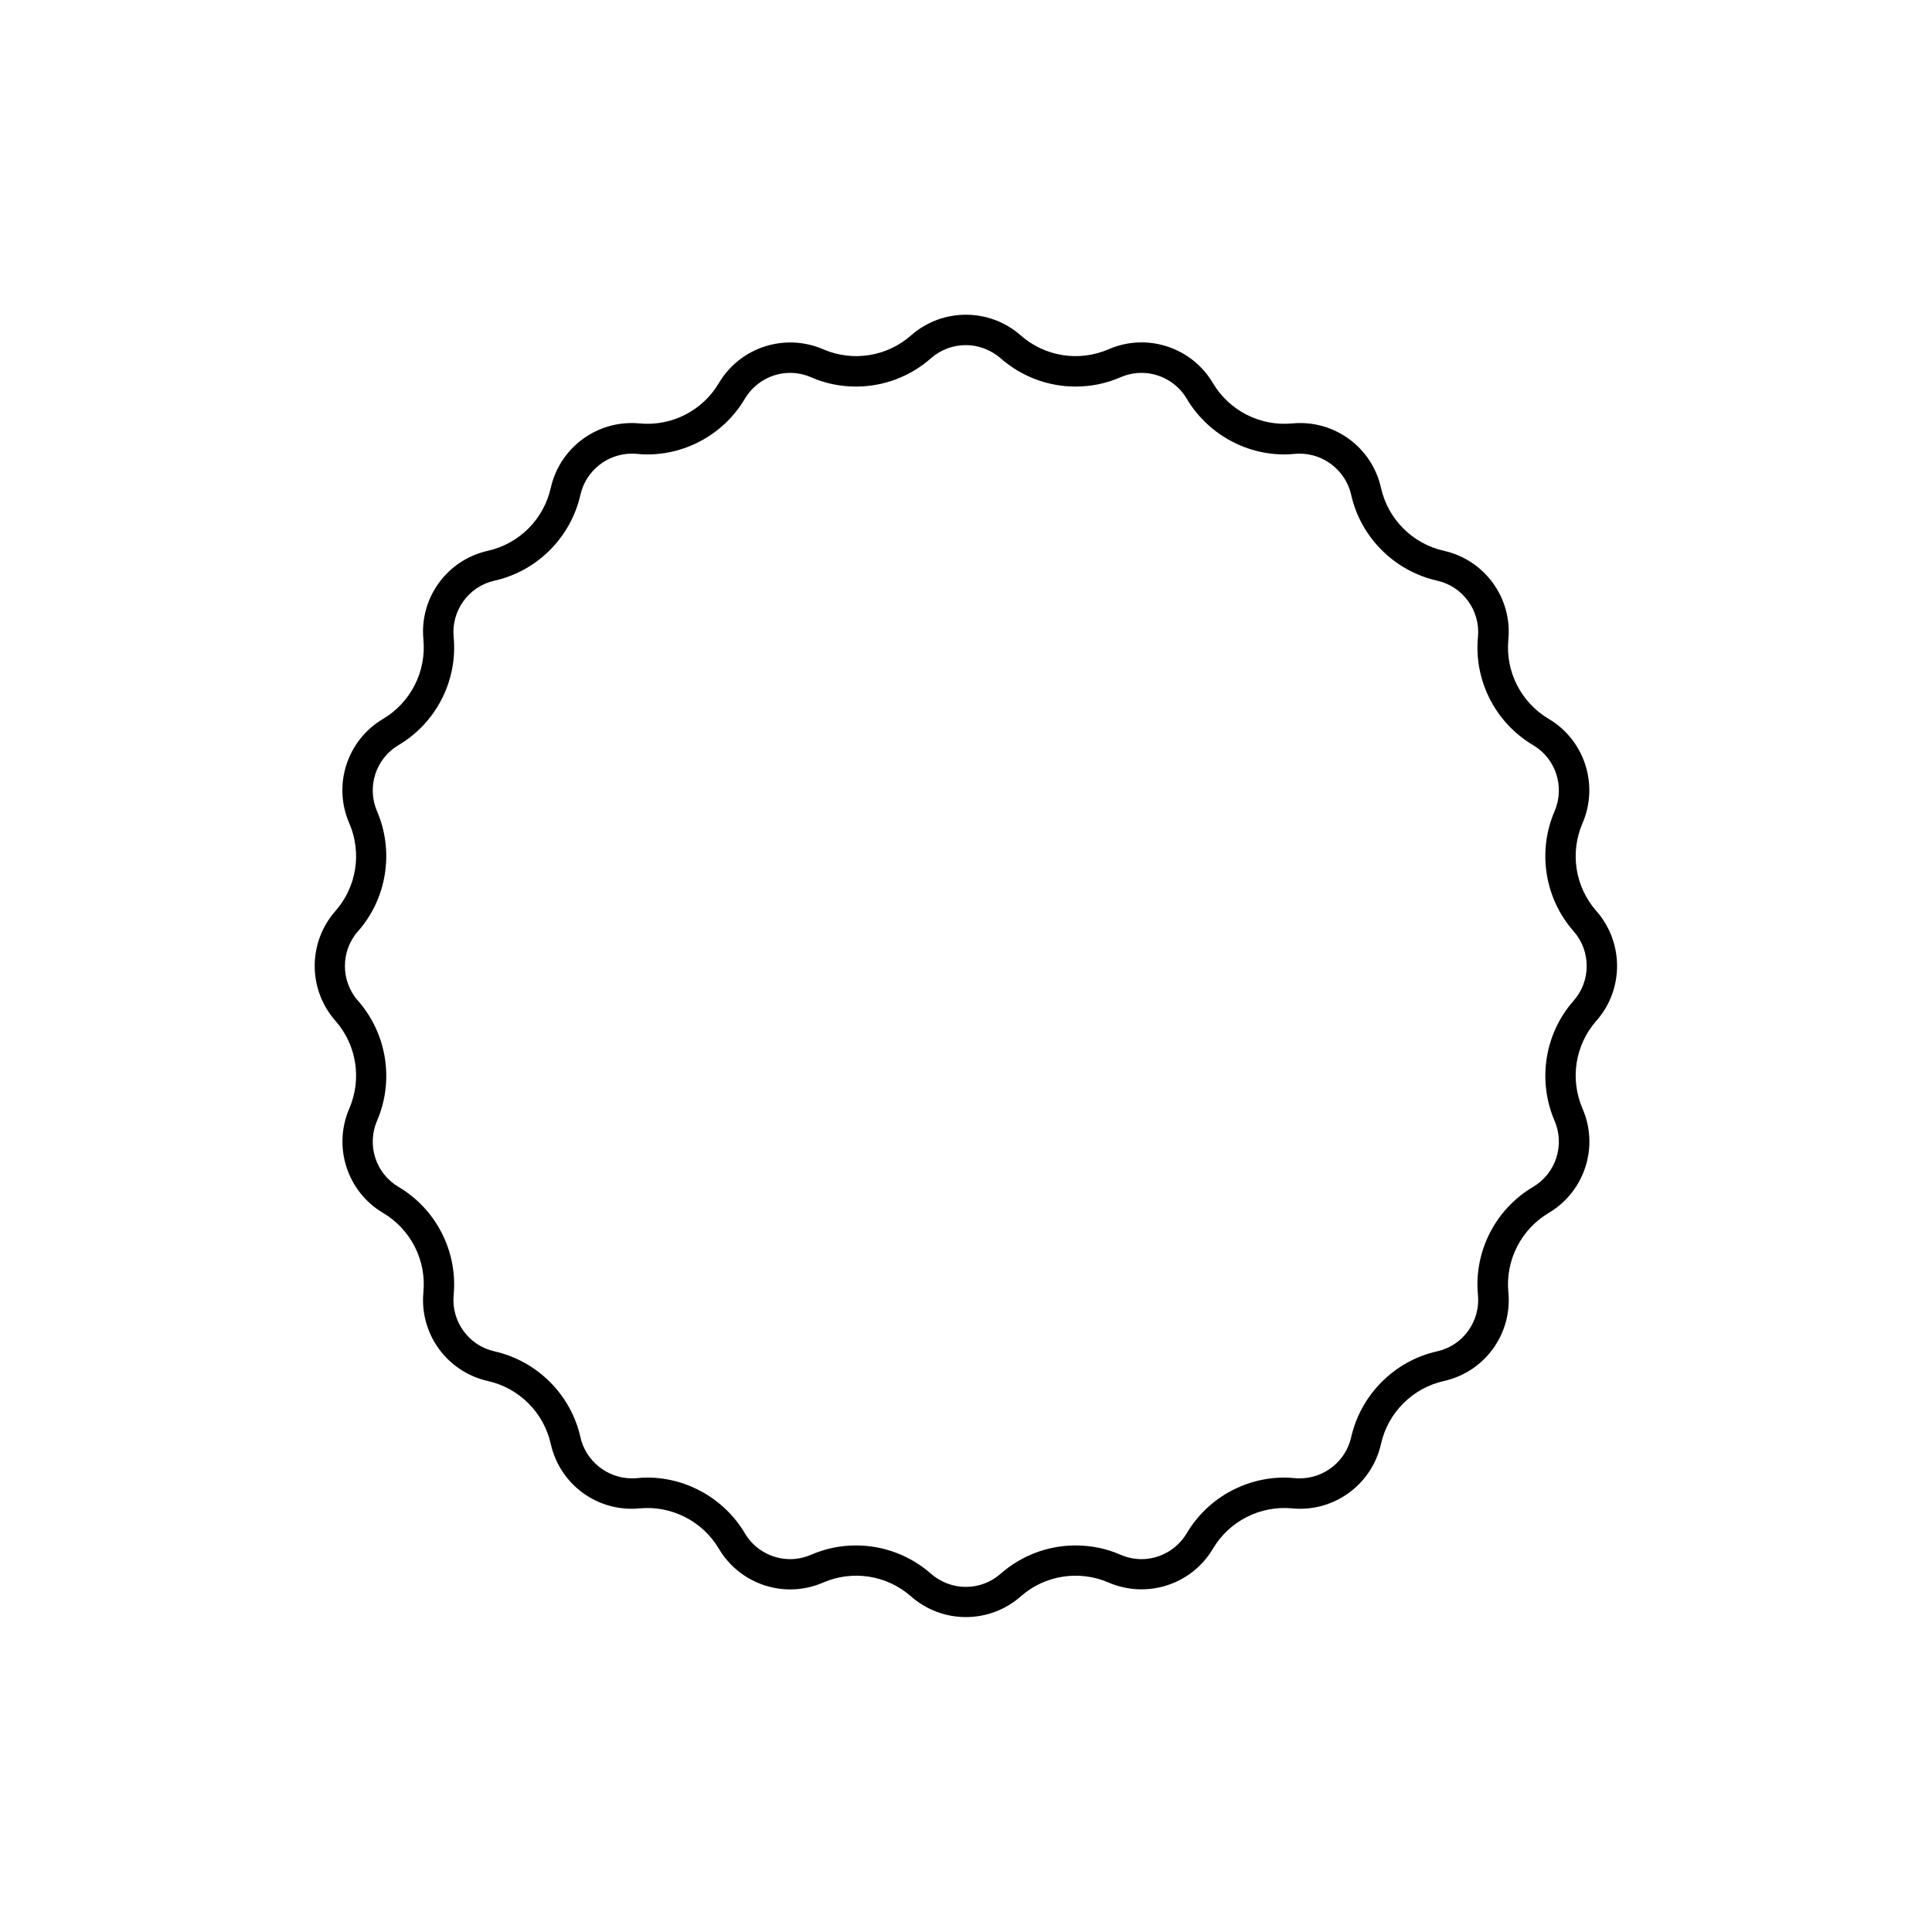 <?xml version="1.0" encoding="UTF-8"?>
<!-- Uploaded to: ICON Repo, www.iconrepo.com, Generator: ICON Repo Mixer Tools -->
<svg fill="#000000" width="800px" height="800px" version="1.1" viewBox="144 144 512 512" xmlns="http://www.w3.org/2000/svg">
 <path d="m567.06 385.44c-5.644-6.398-7.055-15.469-3.68-23.277 4.383-10.176 0.555-22.016-8.969-27.66-7.305-4.332-11.488-12.496-10.68-21.008 1.059-11.035-6.297-21.109-17.078-23.527-8.312-1.863-14.812-8.363-16.676-16.676-2.418-10.832-12.496-18.137-23.527-17.078-8.465 0.805-16.676-3.375-21.008-10.68-5.644-9.523-17.48-13.402-27.66-8.969-7.809 3.375-16.879 1.965-23.277-3.68-8.312-7.305-20.758-7.305-29.07 0-6.398 5.644-15.469 7.055-23.277 3.68-10.176-4.383-22.016-0.555-27.66 8.969-4.332 7.305-12.496 11.488-21.008 10.68-11.035-1.059-21.109 6.297-23.527 17.078-1.863 8.312-8.363 14.812-16.676 16.676-10.832 2.418-18.137 12.496-17.078 23.527 0.805 8.465-3.375 16.676-10.68 21.008-9.523 5.644-13.402 17.48-8.969 27.66 3.375 7.809 1.965 16.879-3.68 23.277-7.305 8.312-7.305 20.758 0 29.07 5.644 6.398 7.055 15.469 3.68 23.277-4.383 10.176-0.555 22.016 8.969 27.66 7.305 4.332 11.488 12.496 10.68 21.008-1.059 11.035 6.297 21.109 17.078 23.527 8.312 1.863 14.812 8.363 16.676 16.676 2.418 10.832 12.496 18.137 23.527 17.078 8.465-0.805 16.676 3.375 21.008 10.68 5.644 9.523 17.48 13.402 27.66 8.969 7.809-3.375 16.879-1.965 23.277 3.68 8.312 7.305 20.758 7.305 29.07 0 6.398-5.644 15.469-7.055 23.277-3.68 10.176 4.383 22.016 0.555 27.66-8.969 4.332-7.305 12.496-11.488 21.008-10.68 11.035 1.059 21.109-6.297 23.527-17.078 1.863-8.312 8.363-14.812 16.676-16.676 10.832-2.418 18.137-12.496 17.078-23.527-0.805-8.465 3.375-16.676 10.68-21.008 9.523-5.644 13.402-17.48 8.969-27.66-3.375-7.809-1.965-16.879 3.68-23.277 7.305-8.262 7.305-20.758 0-29.07zm-6.047 23.781c-7.656 8.664-9.621 21.16-5.039 31.789 2.769 6.449 0.352 13.957-5.691 17.531-9.977 5.894-15.719 17.129-14.609 28.668 0.656 6.953-3.981 13.402-10.832 14.914-11.285 2.519-20.203 11.438-22.773 22.773-1.41 6.297-7.106 10.883-13.602 10.883-0.453 0-0.906 0-1.309-0.051-0.957-0.102-1.914-0.152-2.82-0.152-10.578 0-20.453 5.644-25.844 14.762-2.519 4.231-7.106 6.852-11.992 6.852-1.914 0-3.777-0.402-5.543-1.16-3.777-1.664-7.809-2.469-11.941-2.469-7.305 0-14.359 2.672-19.852 7.508-2.57 2.266-5.844 3.477-9.219 3.477s-6.648-1.258-9.219-3.477c-5.492-4.836-12.543-7.508-19.852-7.508-4.133 0-8.113 0.805-11.941 2.469-1.762 0.754-3.629 1.16-5.543 1.16-4.887 0-9.523-2.621-11.992-6.852-5.391-9.07-15.266-14.762-25.844-14.762-0.957 0-1.914 0.051-2.82 0.152-0.453 0.051-0.906 0.051-1.309 0.051-6.449 0-12.191-4.586-13.602-10.883-2.519-11.285-11.438-20.203-22.773-22.773-6.852-1.512-11.488-7.961-10.832-14.914 1.109-11.539-4.637-22.773-14.609-28.668-6.047-3.578-8.465-11.082-5.691-17.531 4.586-10.629 2.621-23.074-5.039-31.789-4.637-5.238-4.637-13.199 0-18.438 7.656-8.664 9.621-21.16 5.039-31.789-2.769-6.449-0.352-13.957 5.691-17.531 9.977-5.894 15.719-17.129 14.609-28.668-0.656-6.953 3.981-13.402 10.832-14.914 11.285-2.519 20.203-11.438 22.773-22.773 1.41-6.297 7.106-10.883 13.602-10.883 0.453 0 0.906 0 1.309 0.051 0.957 0.102 1.863 0.152 2.82 0.152 10.578 0 20.453-5.644 25.844-14.762 2.519-4.231 7.106-6.852 11.992-6.852 1.914 0 3.777 0.402 5.543 1.16 3.777 1.664 7.809 2.469 11.941 2.469 7.305 0 14.359-2.672 19.852-7.508 2.57-2.266 5.844-3.477 9.219-3.477s6.648 1.258 9.219 3.477c5.492 4.836 12.543 7.508 19.852 7.508 4.133 0 8.113-0.805 11.941-2.469 1.762-0.754 3.629-1.16 5.543-1.16 4.887 0 9.523 2.621 11.992 6.852 5.391 9.07 15.266 14.762 25.844 14.762 0.957 0 1.914-0.051 2.82-0.152 0.453-0.051 0.906-0.051 1.309-0.051 6.449 0 12.191 4.586 13.602 10.883 2.519 11.285 11.438 20.203 22.773 22.773 6.852 1.512 11.488 7.961 10.832 14.914-1.109 11.539 4.637 22.773 14.609 28.668 6.047 3.578 8.465 11.082 5.691 17.531-4.586 10.629-2.621 23.074 5.039 31.789 4.637 5.238 4.637 13.199 0 18.438z"/>
</svg>